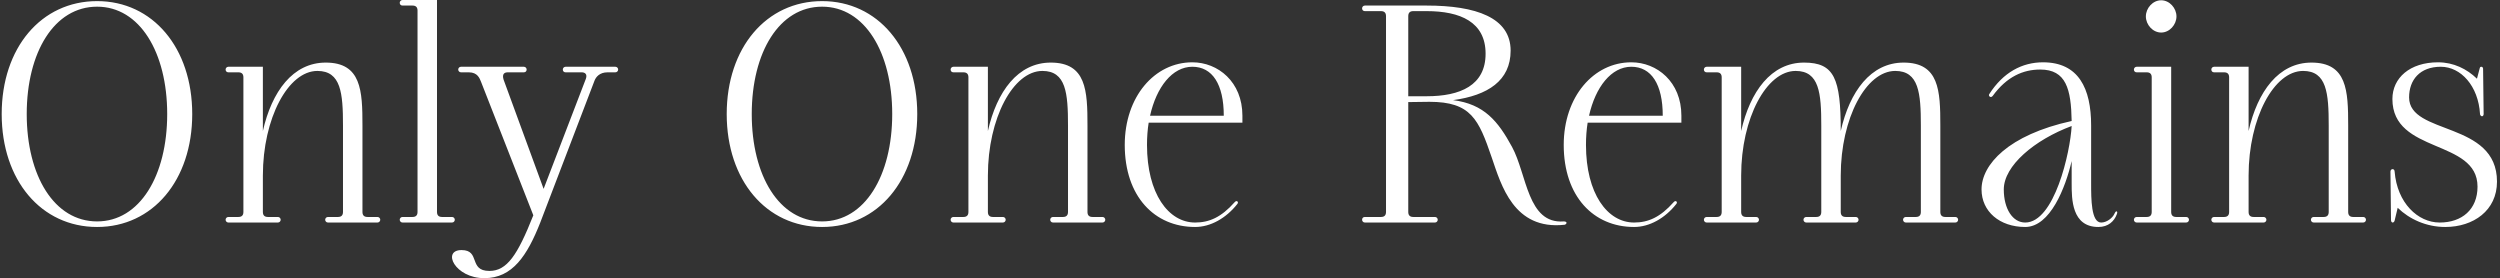 <svg width="719" height="80" viewBox="0 0 719 80" fill="none" xmlns="http://www.w3.org/2000/svg">
<rect x="0" y="0" width="719" height="80" fill="#333333" stroke="none"/>
<path d="M27.926 65.28C11.846 65.28 0.486 51.84 0.486 32.8C0.486 13.76 11.846 0.32 27.926 0.32C43.926 0.32 55.286 13.76 55.286 32.8C55.286 51.84 43.926 65.28 27.926 65.28ZM27.926 63.68C40.166 63.68 48.086 50.56 48.086 32.8C48.086 15.04 40.166 1.92 27.926 1.92C15.606 1.92 7.686 15.04 7.686 32.8C7.686 50.56 15.606 63.68 27.926 63.68ZM64.883 63.2C64.883 62.8 65.203 62.4 65.683 62.4H68.563C69.523 62.4 70.003 61.92 70.003 60.96V22.24C70.003 21.28 69.523 20.8 68.563 20.8H65.683C65.203 20.8 64.883 20.48 64.883 20C64.883 19.6 65.203 19.2 65.683 19.2H75.603V37.68C78.163 26.32 84.243 18 93.683 18C103.923 18 104.243 26.08 104.243 36.08V60.96C104.243 61.92 104.723 62.4 105.683 62.4H108.563C109.043 62.4 109.363 62.8 109.363 63.2C109.363 63.6 109.043 64 108.563 64H94.323C93.843 64 93.523 63.6 93.523 63.2C93.523 62.8 93.843 62.4 94.323 62.4H97.203C98.163 62.4 98.643 61.92 98.643 60.96V36.08C98.643 26.8 98.083 20.4 91.283 20.4C82.883 20.4 75.603 34 75.603 50.48V60.96C75.603 61.92 76.083 62.4 77.043 62.4H79.923C80.403 62.4 80.723 62.8 80.723 63.2C80.723 63.6 80.403 64 79.923 64H65.683C65.203 64 64.883 63.6 64.883 63.2ZM114.961 63.2C114.961 62.8 115.281 62.4 115.761 62.4H118.641C119.601 62.4 120.081 61.92 120.081 60.96V3.04C120.081 2.08 119.601 1.6 118.641 1.6H115.761C115.281 1.6 114.961 1.28 114.961 0.8C114.961 0.4 115.281 -9.53674e-07 115.761 -9.53674e-07H125.681V60.96C125.681 61.92 126.161 62.4 127.121 62.4H130.001C130.481 62.4 130.801 62.8 130.801 63.2C130.801 63.6 130.481 64 130.001 64H115.761C115.281 64 114.961 63.6 114.961 63.2ZM139.303 80C130.823 80 126.983 71.92 132.743 71.92C138.263 71.92 134.663 77.92 140.743 77.92C145.783 77.92 148.823 73.44 153.383 61.92L138.343 23.52C137.943 22.56 137.383 20.8 134.823 20.8H132.583C132.103 20.8 131.783 20.4 131.783 20C131.783 19.6 132.103 19.2 132.583 19.2H150.663C151.143 19.2 151.463 19.6 151.463 20C151.463 20.48 151.143 20.8 150.663 20.8H146.023C145.063 20.8 144.343 21.28 144.823 22.88L156.343 54.32L168.503 22.64C168.983 21.28 168.183 20.8 167.303 20.8H162.663C162.183 20.8 161.863 20.48 161.863 20C161.863 19.6 162.183 19.2 162.663 19.2H176.983C177.463 19.2 177.783 19.6 177.783 20C177.783 20.4 177.463 20.8 176.983 20.8H174.743C172.423 20.8 171.383 22.16 170.983 23.2L155.383 64C151.623 73.52 147.383 80 139.303 80ZM236.442 65.28C220.362 65.28 209.002 51.84 209.002 32.8C209.002 13.76 220.362 0.32 236.442 0.32C252.442 0.32 263.802 13.76 263.802 32.8C263.802 51.84 252.442 65.28 236.442 65.28ZM236.442 63.68C248.682 63.68 256.602 50.56 256.602 32.8C256.602 15.04 248.682 1.92 236.442 1.92C224.122 1.92 216.202 15.04 216.202 32.8C216.202 50.56 224.122 63.68 236.442 63.68ZM273.398 63.2C273.398 62.8 273.718 62.4 274.198 62.4H277.078C278.038 62.4 278.518 61.92 278.518 60.96V22.24C278.518 21.28 278.038 20.8 277.078 20.8H274.198C273.718 20.8 273.398 20.48 273.398 20C273.398 19.6 273.718 19.2 274.198 19.2H284.118V37.68C286.678 26.32 292.758 18 302.198 18C312.438 18 312.758 26.08 312.758 36.08V60.96C312.758 61.92 313.238 62.4 314.198 62.4H317.078C317.558 62.4 317.878 62.8 317.878 63.2C317.878 63.6 317.558 64 317.078 64H302.838C302.358 64 302.038 63.6 302.038 63.2C302.038 62.8 302.358 62.4 302.838 62.4H305.718C306.678 62.4 307.158 61.92 307.158 60.96V36.08C307.158 26.8 306.598 20.4 299.798 20.4C291.398 20.4 284.118 34 284.118 50.48V60.96C284.118 61.92 284.598 62.4 285.558 62.4H288.438C288.918 62.4 289.238 62.8 289.238 63.2C289.238 63.6 288.918 64 288.438 64H274.198C273.718 64 273.398 63.6 273.398 63.2ZM323.477 41.68C323.477 27.84 332.037 17.92 342.917 17.92C350.277 17.92 357.317 23.52 357.317 33.28V35.28H330.357C330.037 37.28 329.877 39.44 329.877 41.68C329.877 55.68 336.037 64 343.717 64C347.797 64 351.237 62.48 355.077 58.16C355.317 57.84 355.717 57.76 355.877 57.92C356.117 58.16 356.037 58.4 355.877 58.64C352.597 62.8 348.117 65.28 343.717 65.28C332.037 65.28 323.477 56.48 323.477 41.68ZM330.757 33.28H351.957C351.957 24.24 348.677 19.2 342.917 19.2C337.157 19.2 332.597 25.04 330.757 33.28ZM391.736 63.2C391.736 62.72 392.056 62.4 392.536 62.4H397.176C398.136 62.4 398.616 61.92 398.616 60.96V4.64C398.616 3.68 398.136 3.2 397.176 3.2H392.536C392.056 3.2 391.736 2.88 391.736 2.4C391.736 2 392.056 1.6 392.536 1.6H410.296C424.456 1.6 434.456 5.04 434.456 14.56C434.456 23.2 427.896 27.44 417.896 28.8C426.856 29.92 430.856 34.88 434.856 42.24C439.176 50.16 439.256 64.48 449.736 63.68C450.216 63.68 450.536 63.84 450.536 64.08C450.536 64.32 450.296 64.56 449.976 64.64C435.336 66.24 431.736 53.2 429.016 45.28C425.256 34.32 423.096 29.28 411.096 29.28L405.016 29.36V60.96C405.016 61.92 405.496 62.4 406.456 62.4H412.696C413.176 62.4 413.496 62.8 413.496 63.2C413.496 63.6 413.176 64 412.696 64H392.536C392.056 64 391.736 63.6 391.736 63.2ZM405.016 27.68H410.296C419.976 27.68 427.256 24.56 427.256 15.44C427.256 6.32 419.976 3.2 410.296 3.2H406.456C405.496 3.2 405.016 3.68 405.016 4.64V27.68ZM449.727 41.68C449.727 27.84 458.287 17.92 469.167 17.92C476.527 17.92 483.567 23.52 483.567 33.28V35.28H456.607C456.287 37.28 456.127 39.44 456.127 41.68C456.127 55.68 462.287 64 469.967 64C474.047 64 477.487 62.48 481.327 58.16C481.567 57.84 481.967 57.76 482.127 57.92C482.367 58.16 482.287 58.4 482.127 58.64C478.847 62.8 474.367 65.28 469.967 65.28C458.287 65.28 449.727 56.48 449.727 41.68ZM457.007 33.28H478.207C478.207 24.24 474.927 19.2 469.167 19.2C463.407 19.2 458.847 25.04 457.007 33.28ZM490.039 63.2C490.039 62.8 490.359 62.4 490.839 62.4H493.719C494.679 62.4 495.159 61.92 495.159 60.96V22.24C495.159 21.28 494.679 20.8 493.719 20.8H490.839C490.359 20.8 490.039 20.48 490.039 20C490.039 19.6 490.359 19.2 490.839 19.2H500.759V37.68C503.319 26.32 509.399 18 518.839 18C527.559 18 529.399 22.56 529.399 37.68C531.959 26.32 538.039 18 547.479 18C557.719 18 558.039 26.08 558.039 36.08V60.96C558.039 61.92 558.519 62.4 559.479 62.4H562.359C562.839 62.4 563.159 62.8 563.159 63.2C563.159 63.6 562.839 64 562.359 64H548.119C547.639 64 547.319 63.6 547.319 63.2C547.319 62.8 547.639 62.4 548.119 62.4H550.999C551.959 62.4 552.439 61.92 552.439 60.96V36.08C552.439 26.8 551.879 20.4 545.079 20.4C536.679 20.4 529.399 34 529.399 50.48V60.96C529.399 61.92 529.879 62.4 530.839 62.4H533.719C534.199 62.4 534.519 62.8 534.519 63.2C534.519 63.6 534.199 64 533.719 64H519.479C518.999 64 518.679 63.6 518.679 63.2C518.679 62.8 518.999 62.4 519.479 62.4H522.359C523.319 62.4 523.799 61.92 523.799 60.96V36.08C523.799 26.8 523.239 20.4 516.439 20.4C508.039 20.4 500.759 34 500.759 50.48V60.96C500.759 61.92 501.239 62.4 502.199 62.4H505.079C505.559 62.4 505.879 62.8 505.879 63.2C505.879 63.6 505.559 64 505.079 64H490.839C490.359 64 490.039 63.6 490.039 63.2ZM569.89 54.48C569.89 47.36 577.57 38.8 595.81 34.8C595.65 25.6 594.21 20 586.77 20C581.89 20 577.17 22 573.09 27.6C572.85 27.92 572.45 28 572.21 27.76C571.97 27.52 571.97 27.28 572.13 27.04C576.13 20.8 581.57 17.92 587.57 17.92C597.81 17.92 601.41 25.44 601.41 36.08V52.8C601.41 57.2 601.41 64 604.29 64C605.89 64 607.57 62.72 608.13 61.44C608.37 60.96 608.53 60.72 608.77 60.8C608.93 60.88 609.01 61.12 608.77 61.68C608.05 63.6 606.37 65.28 603.49 65.28C595.81 65.28 595.81 57.2 595.81 52.8V46.32C594.05 53.92 589.65 65.28 582.45 65.28C575.09 65.28 569.89 60.8 569.89 54.48ZM576.29 54.48C576.29 60.08 578.85 64 582.45 64C590.85 64 595.41 43.76 595.81 36.24C585.09 40.24 576.29 47.68 576.29 54.48ZM617.151 4.72C617.151 2.32 619.151 0.08 621.551 0.08C623.951 0.08 625.951 2.32 625.951 4.72C625.951 7.12 623.951 9.36 621.551 9.36C619.151 9.36 617.151 7.12 617.151 4.72ZM613.711 63.2C613.711 62.8 614.031 62.4 614.511 62.4H617.391C618.351 62.4 618.831 61.92 618.831 60.96V22.24C618.831 21.28 618.351 20.8 617.391 20.8H614.511C614.031 20.8 613.711 20.48 613.711 20C613.711 19.6 614.031 19.2 614.511 19.2H624.431V60.96C624.431 61.92 624.911 62.4 625.871 62.4H628.751C629.231 62.4 629.551 62.8 629.551 63.2C629.551 63.6 629.231 64 628.751 64H614.511C614.031 64 613.711 63.6 613.711 63.2ZM635.977 63.2C635.977 62.8 636.297 62.4 636.777 62.4H639.657C640.617 62.4 641.097 61.92 641.097 60.96V22.24C641.097 21.28 640.617 20.8 639.657 20.8H636.777C636.297 20.8 635.977 20.48 635.977 20C635.977 19.6 636.297 19.2 636.777 19.2H646.697V37.68C649.257 26.32 655.337 18 664.777 18C675.017 18 675.337 26.08 675.337 36.08V60.96C675.337 61.92 675.817 62.4 676.777 62.4H679.657C680.137 62.4 680.457 62.8 680.457 63.2C680.457 63.6 680.137 64 679.657 64H665.417C664.937 64 664.617 63.6 664.617 63.2C664.617 62.8 664.937 62.4 665.417 62.4H668.297C669.257 62.4 669.737 61.92 669.737 60.96V36.08C669.737 26.8 669.177 20.4 662.377 20.4C653.977 20.4 646.697 34 646.697 50.48V60.96C646.697 61.92 647.177 62.4 648.137 62.4H651.017C651.497 62.4 651.817 62.8 651.817 63.2C651.817 63.6 651.497 64 651.017 64H636.777C636.297 64 635.977 63.6 635.977 63.2ZM703.255 65.28C697.815 65.28 692.935 63.04 689.575 59.76L688.695 63.44C688.615 63.76 688.375 64 688.135 64C687.895 64 687.655 63.76 687.655 63.28L687.495 49.36C687.495 48.88 687.815 48.64 688.135 48.64C688.455 48.64 688.695 48.96 688.695 49.36C689.415 58.32 695.335 64 701.655 64C708.055 64 712.535 60.24 712.535 53.68C712.535 39.92 688.055 44.32 688.055 28.48C688.055 22.4 693.095 17.92 701.175 17.92C705.655 17.92 709.495 19.84 712.375 22.64L713.175 19.6C713.255 19.28 713.415 19.2 713.655 19.2C713.895 19.2 714.135 19.44 714.135 19.76L714.295 32.8C714.295 33.2 714.055 33.44 713.815 33.44C713.575 33.44 713.255 33.12 713.255 32.8C712.775 24.72 707.735 19.2 701.975 19.2C695.895 19.2 692.855 23.04 692.855 28C692.855 38.96 718.135 34.72 718.135 52.24C718.135 60.56 711.335 65.28 703.255 65.28Z" fill="white"/>
</svg>
